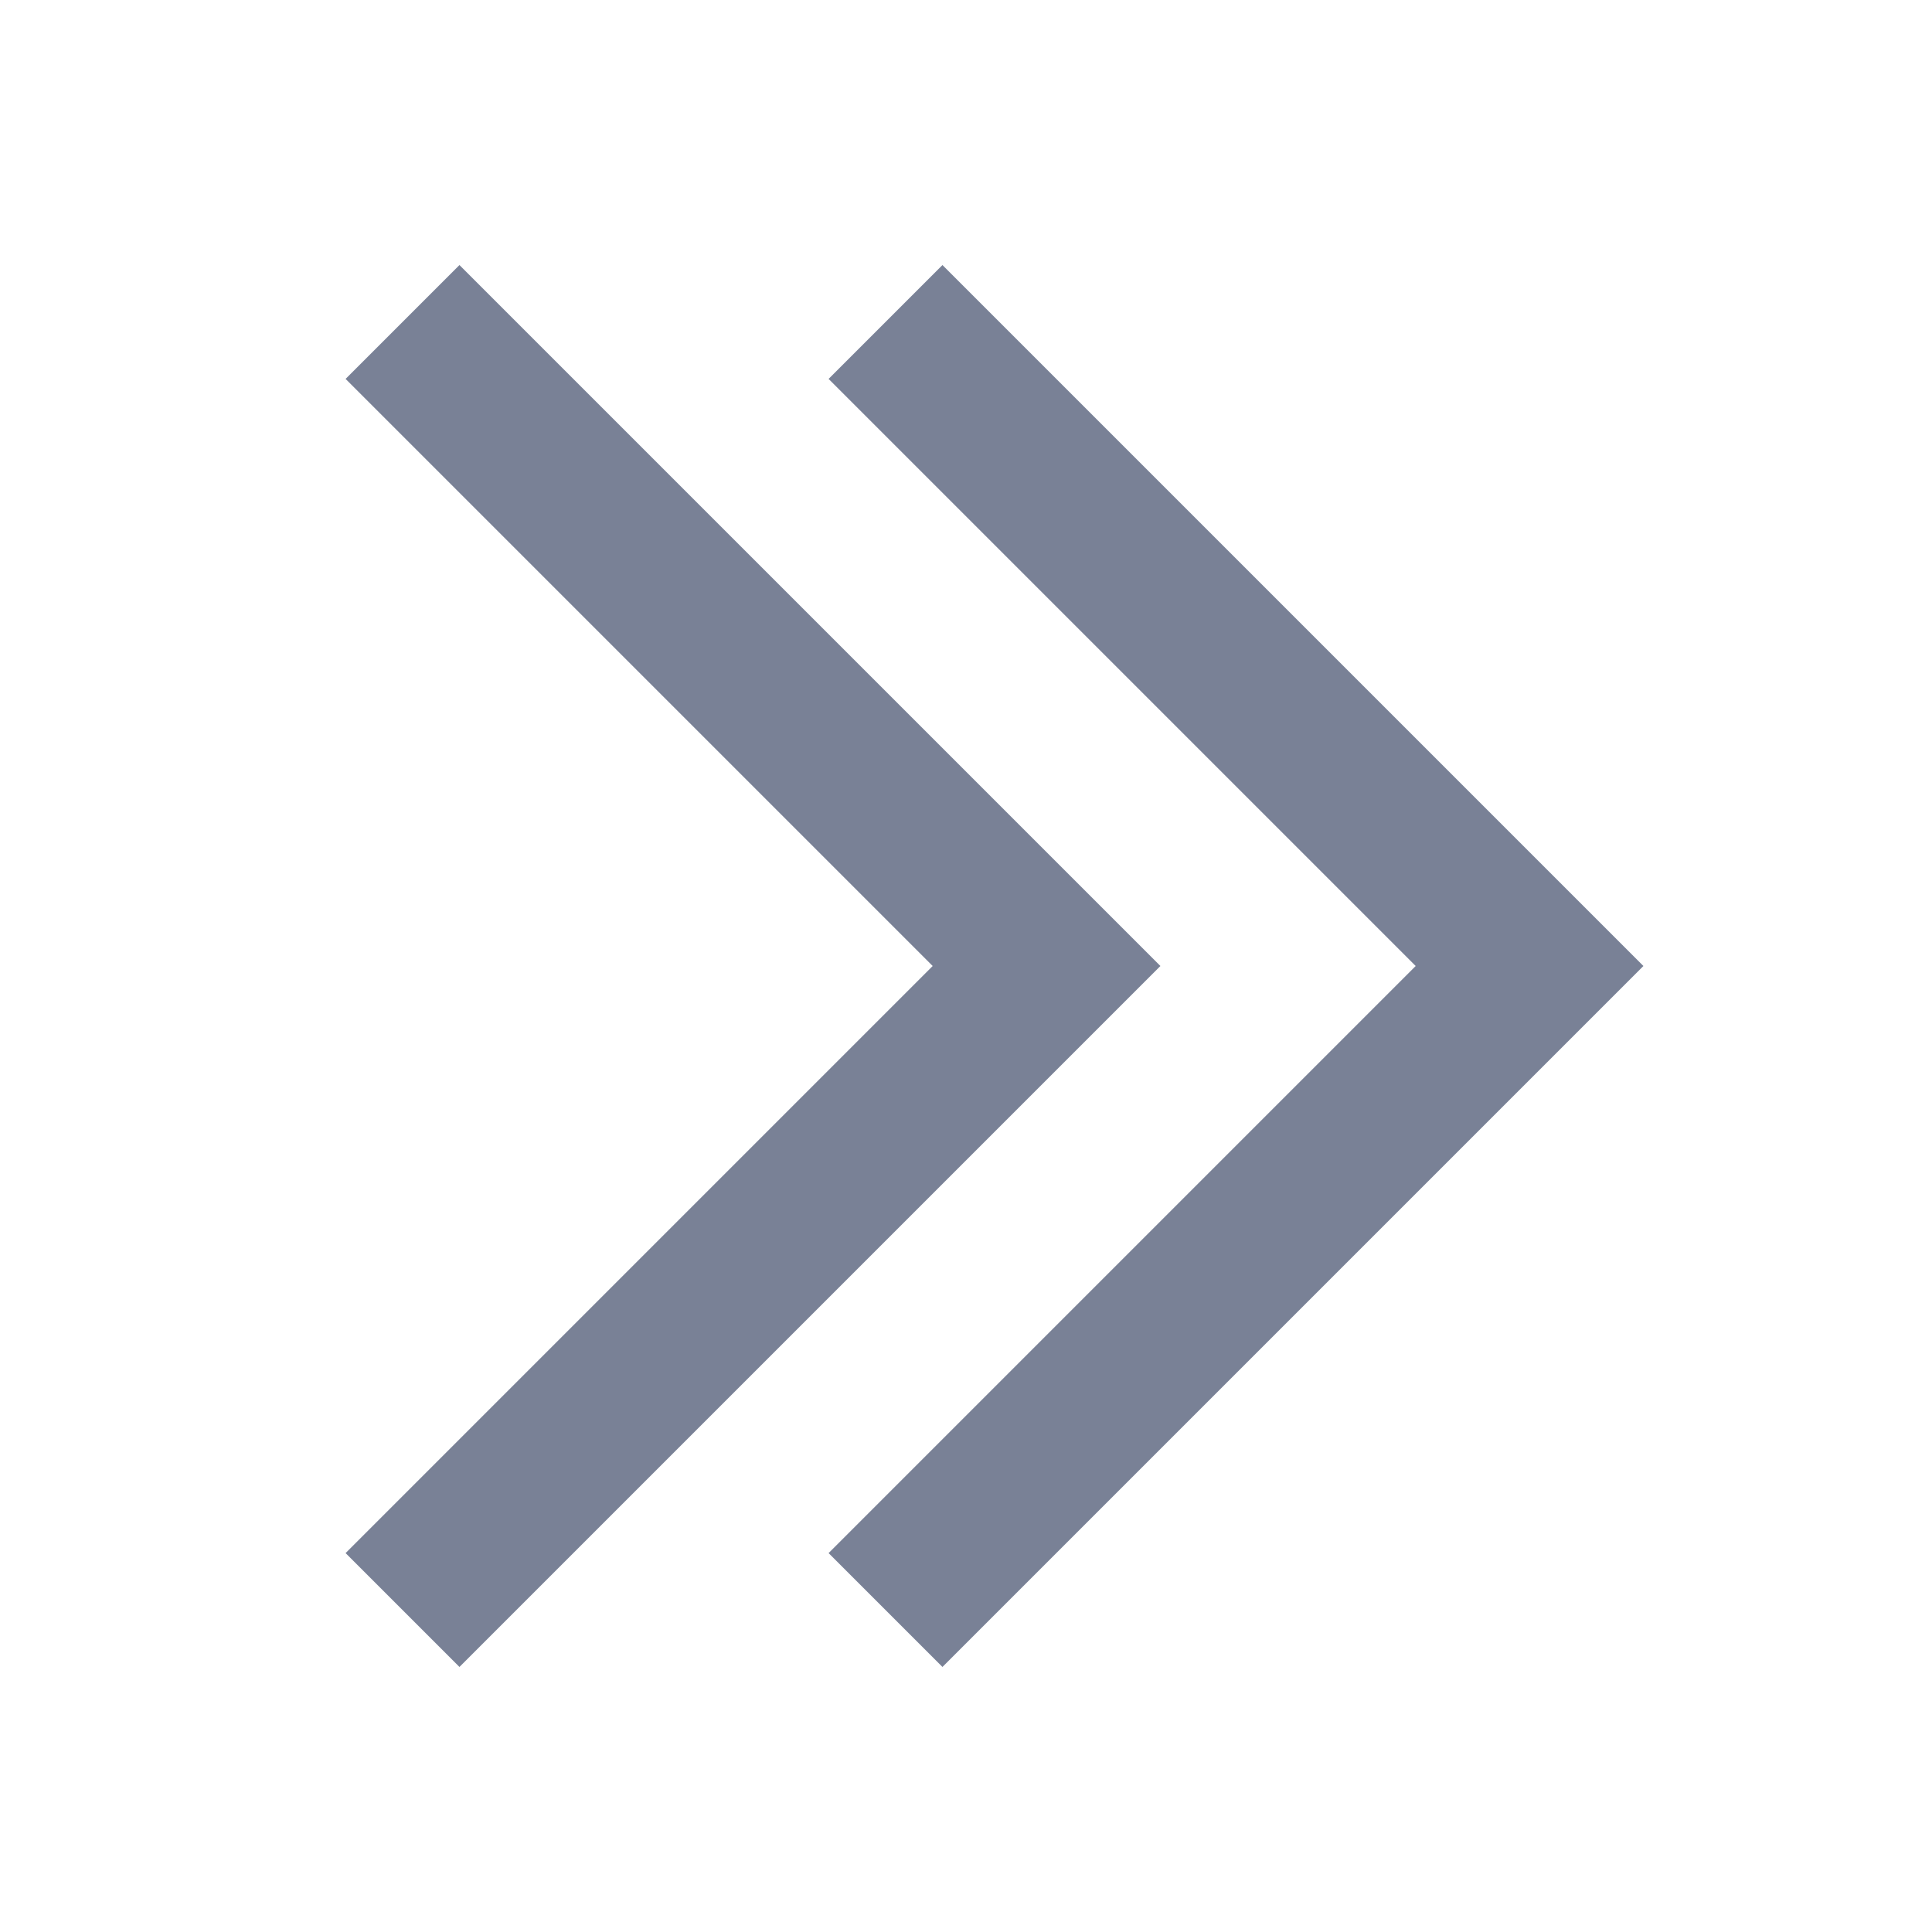 <svg xmlns="http://www.w3.org/2000/svg" width="16" height="16" viewBox="0 0 16 16" fill="none"><path fill-rule="evenodd" clip-rule="evenodd" d="M2.862 12.862L3.805 13.805L9.61 8L3.805 2.195L2.862 3.138L7.724 8L2.862 12.862ZM6.862 12.862L7.805 13.805L13.61 8L7.805 2.195L6.862 3.138L11.724 8L6.862 12.862Z" fill="#798196"></path></svg>